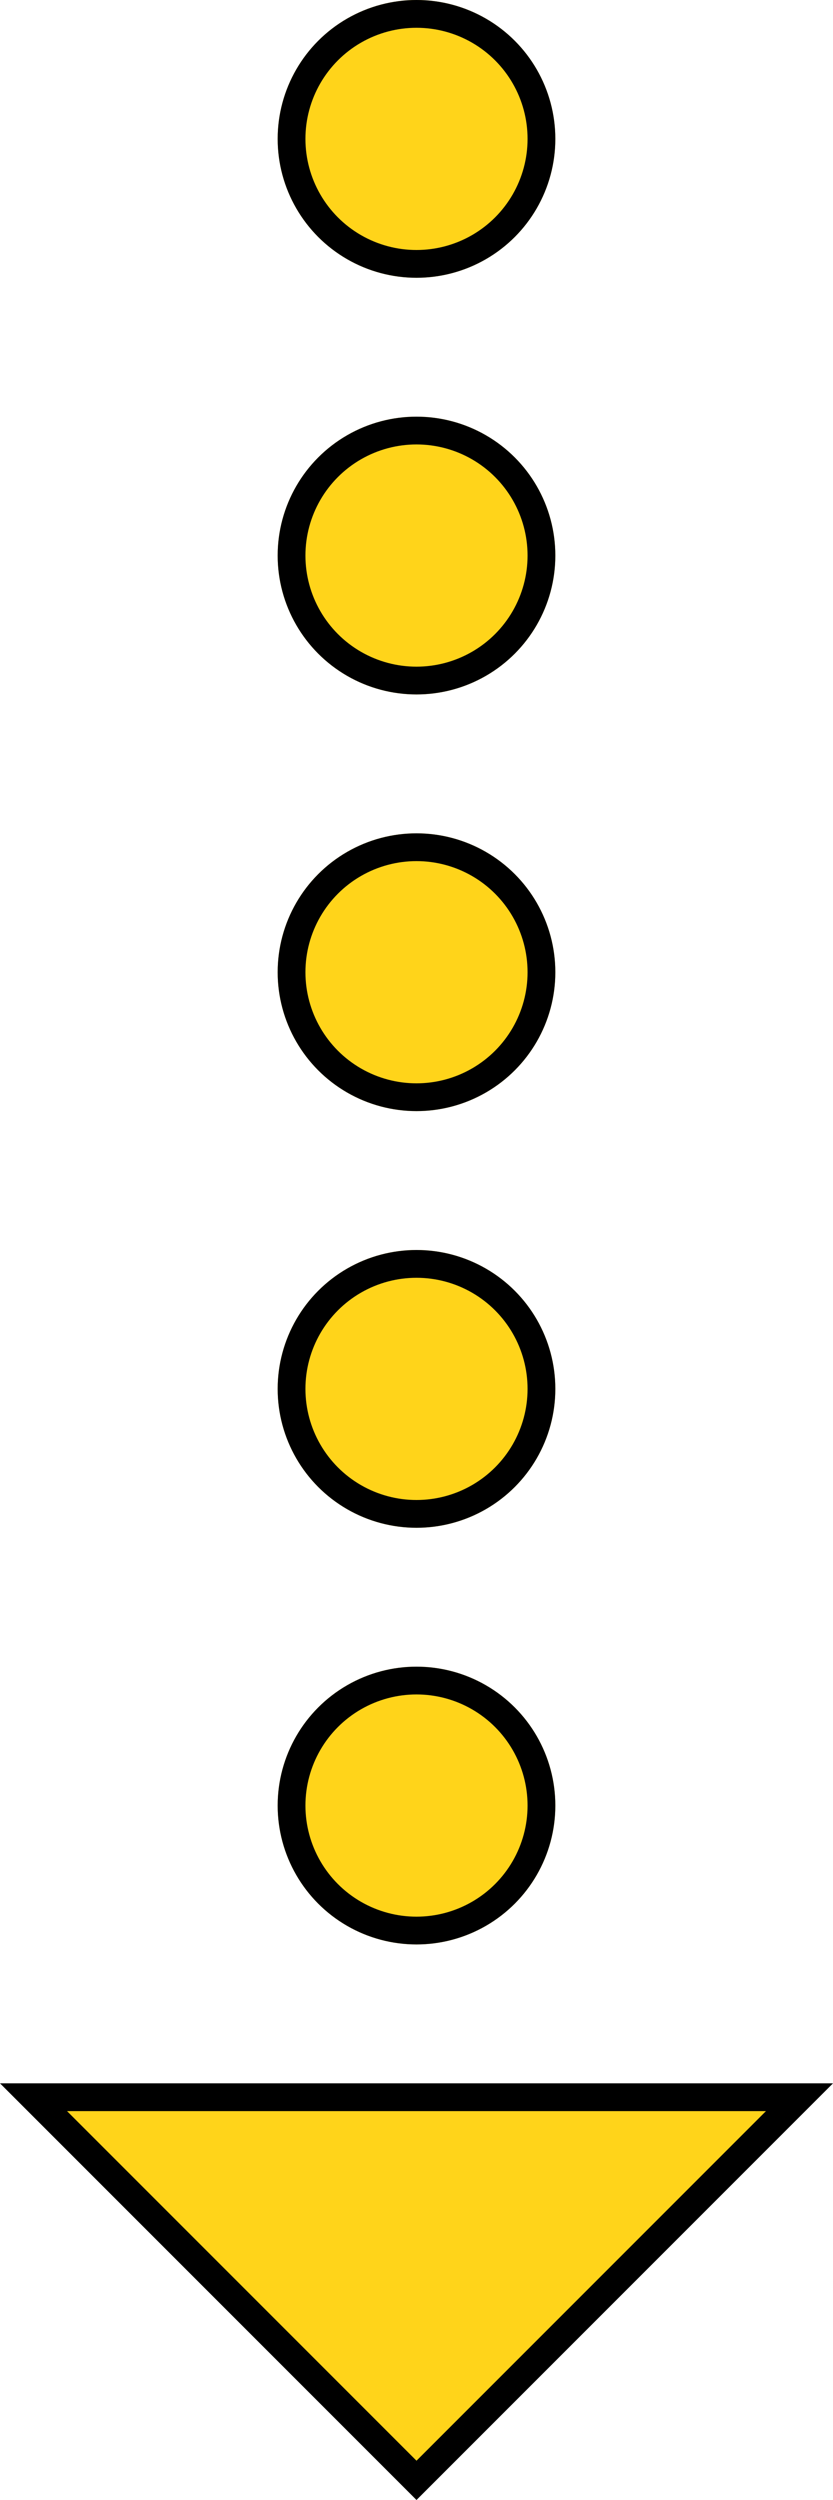 <svg xmlns="http://www.w3.org/2000/svg" width="30" height="90" viewBox="0 0 30 90">
  <g id="グループ_136379" data-name="グループ 136379" transform="translate(-260 -3085)">
    <g id="多角形_82" data-name="多角形 82" transform="translate(290 3175) rotate(180)" fill="#ffd41a">
      <path d="M 28.793 14.5 L 1.207 14.5 L 15 0.707 L 28.793 14.5 Z" stroke="none"/>
      <path d="M 15 1.414 L 2.414 14 L 27.586 14 L 15 1.414 M 15 -9.5367431640625e-07 L 30 15 L 1.9073486328125e-06 15 L 15 -9.5367431640625e-07 Z" stroke="none" fill="#000"/>
    </g>
    <g id="楕円形_1399" data-name="楕円形 1399" transform="translate(270 3085)" fill="#ffd41a" stroke="#000" stroke-width="1">
      <circle cx="5" cy="5" r="5" stroke="none"/>
      <circle cx="5" cy="5" r="4.5" fill="none"/>
    </g>
    <g id="楕円形_1400" data-name="楕円形 1400" transform="translate(270 3100)" fill="#ffd41a" stroke="#000" stroke-width="1">
      <circle cx="5" cy="5" r="5" stroke="none"/>
      <circle cx="5" cy="5" r="4.5" fill="none"/>
    </g>
    <g id="楕円形_1403" data-name="楕円形 1403" transform="translate(270 3130)" fill="#ffd41a" stroke="#000" stroke-width="1">
      <circle cx="5" cy="5" r="5" stroke="none"/>
      <circle cx="5" cy="5" r="4.5" fill="none"/>
    </g>
    <g id="楕円形_1401" data-name="楕円形 1401" transform="translate(270 3115)" fill="#ffd41a" stroke="#000" stroke-width="1">
      <circle cx="5" cy="5" r="5" stroke="none"/>
      <circle cx="5" cy="5" r="4.5" fill="none"/>
    </g>
    <g id="楕円形_1402" data-name="楕円形 1402" transform="translate(270 3145)" fill="#ffd41a" stroke="#000" stroke-width="1">
      <circle cx="5" cy="5" r="5" stroke="none"/>
      <circle cx="5" cy="5" r="4.5" fill="none"/>
    </g>
  </g>
</svg>
